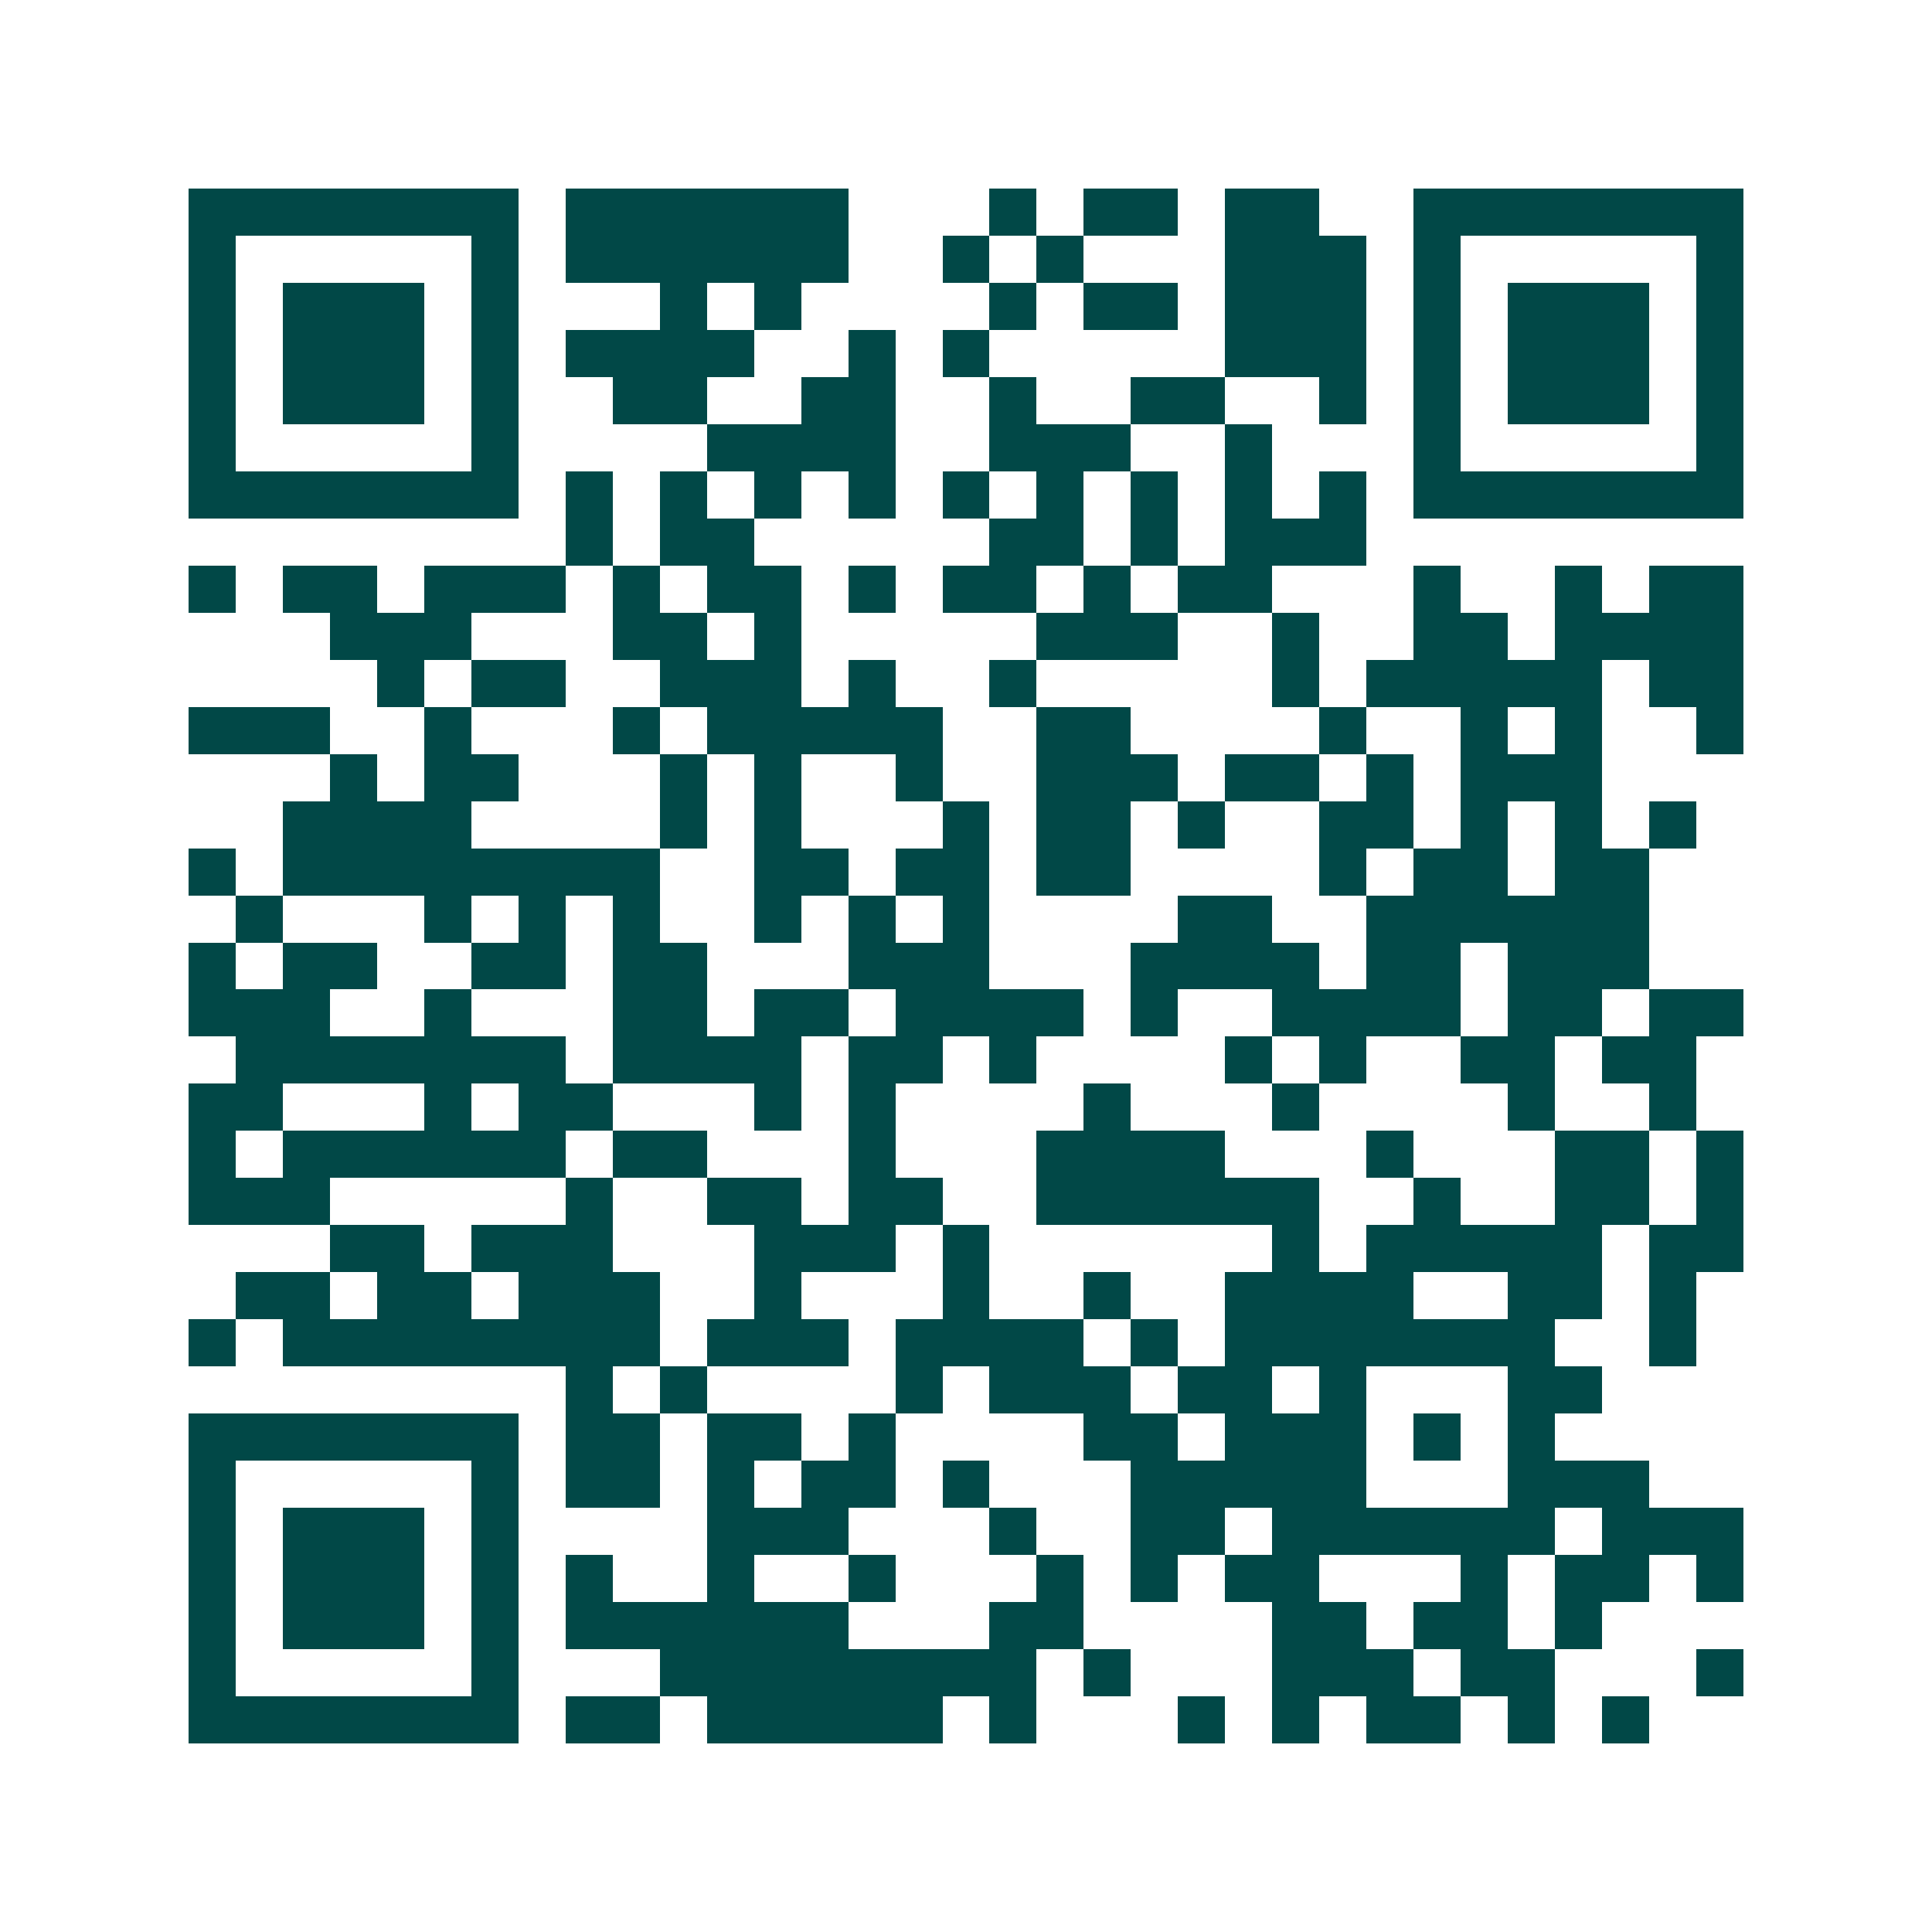<svg xmlns="http://www.w3.org/2000/svg" width="200" height="200" viewBox="0 0 41 41" shape-rendering="crispEdges"><path fill="#ffffff" d="M0 0h41v41H0z"/><path stroke="#014847" d="M4 4.5h7m1 0h6m3 0h1m1 0h2m1 0h2m2 0h7M4 5.5h1m5 0h1m1 0h6m2 0h1m1 0h1m3 0h3m1 0h1m5 0h1M4 6.5h1m1 0h3m1 0h1m3 0h1m1 0h1m4 0h1m1 0h2m1 0h3m1 0h1m1 0h3m1 0h1M4 7.5h1m1 0h3m1 0h1m1 0h4m2 0h1m1 0h1m5 0h3m1 0h1m1 0h3m1 0h1M4 8.5h1m1 0h3m1 0h1m2 0h2m2 0h2m2 0h1m2 0h2m2 0h1m1 0h1m1 0h3m1 0h1M4 9.5h1m5 0h1m4 0h4m2 0h3m2 0h1m3 0h1m5 0h1M4 10.5h7m1 0h1m1 0h1m1 0h1m1 0h1m1 0h1m1 0h1m1 0h1m1 0h1m1 0h1m1 0h7M12 11.5h1m1 0h2m5 0h2m1 0h1m1 0h3M4 12.5h1m1 0h2m1 0h3m1 0h1m1 0h2m1 0h1m1 0h2m1 0h1m1 0h2m3 0h1m2 0h1m1 0h2M7 13.5h3m3 0h2m1 0h1m5 0h3m2 0h1m2 0h2m1 0h4M8 14.5h1m1 0h2m2 0h3m1 0h1m2 0h1m5 0h1m1 0h5m1 0h2M4 15.5h3m2 0h1m3 0h1m1 0h5m2 0h2m4 0h1m2 0h1m1 0h1m2 0h1M7 16.5h1m1 0h2m3 0h1m1 0h1m2 0h1m2 0h3m1 0h2m1 0h1m1 0h3M6 17.5h4m4 0h1m1 0h1m3 0h1m1 0h2m1 0h1m2 0h2m1 0h1m1 0h1m1 0h1M4 18.5h1m1 0h8m2 0h2m1 0h2m1 0h2m4 0h1m1 0h2m1 0h2M5 19.5h1m3 0h1m1 0h1m1 0h1m2 0h1m1 0h1m1 0h1m4 0h2m2 0h6M4 20.5h1m1 0h2m2 0h2m1 0h2m3 0h3m3 0h4m1 0h2m1 0h3M4 21.5h3m2 0h1m3 0h2m1 0h2m1 0h4m1 0h1m2 0h4m1 0h2m1 0h2M5 22.5h7m1 0h4m1 0h2m1 0h1m4 0h1m1 0h1m2 0h2m1 0h2M4 23.5h2m3 0h1m1 0h2m3 0h1m1 0h1m4 0h1m3 0h1m4 0h1m2 0h1M4 24.5h1m1 0h6m1 0h2m3 0h1m3 0h4m3 0h1m3 0h2m1 0h1M4 25.5h3m5 0h1m2 0h2m1 0h2m2 0h6m2 0h1m2 0h2m1 0h1M7 26.5h2m1 0h3m3 0h3m1 0h1m6 0h1m1 0h5m1 0h2M5 27.5h2m1 0h2m1 0h3m2 0h1m3 0h1m2 0h1m2 0h4m2 0h2m1 0h1M4 28.5h1m1 0h8m1 0h3m1 0h4m1 0h1m1 0h7m2 0h1M12 29.5h1m1 0h1m4 0h1m1 0h3m1 0h2m1 0h1m3 0h2M4 30.5h7m1 0h2m1 0h2m1 0h1m4 0h2m1 0h3m1 0h1m1 0h1M4 31.5h1m5 0h1m1 0h2m1 0h1m1 0h2m1 0h1m3 0h5m3 0h3M4 32.5h1m1 0h3m1 0h1m4 0h3m3 0h1m2 0h2m1 0h6m1 0h3M4 33.5h1m1 0h3m1 0h1m1 0h1m2 0h1m2 0h1m3 0h1m1 0h1m1 0h2m3 0h1m1 0h2m1 0h1M4 34.5h1m1 0h3m1 0h1m1 0h6m3 0h2m4 0h2m1 0h2m1 0h1M4 35.5h1m5 0h1m3 0h8m1 0h1m3 0h3m1 0h2m3 0h1M4 36.5h7m1 0h2m1 0h5m1 0h1m3 0h1m1 0h1m1 0h2m1 0h1m1 0h1"/></svg>
